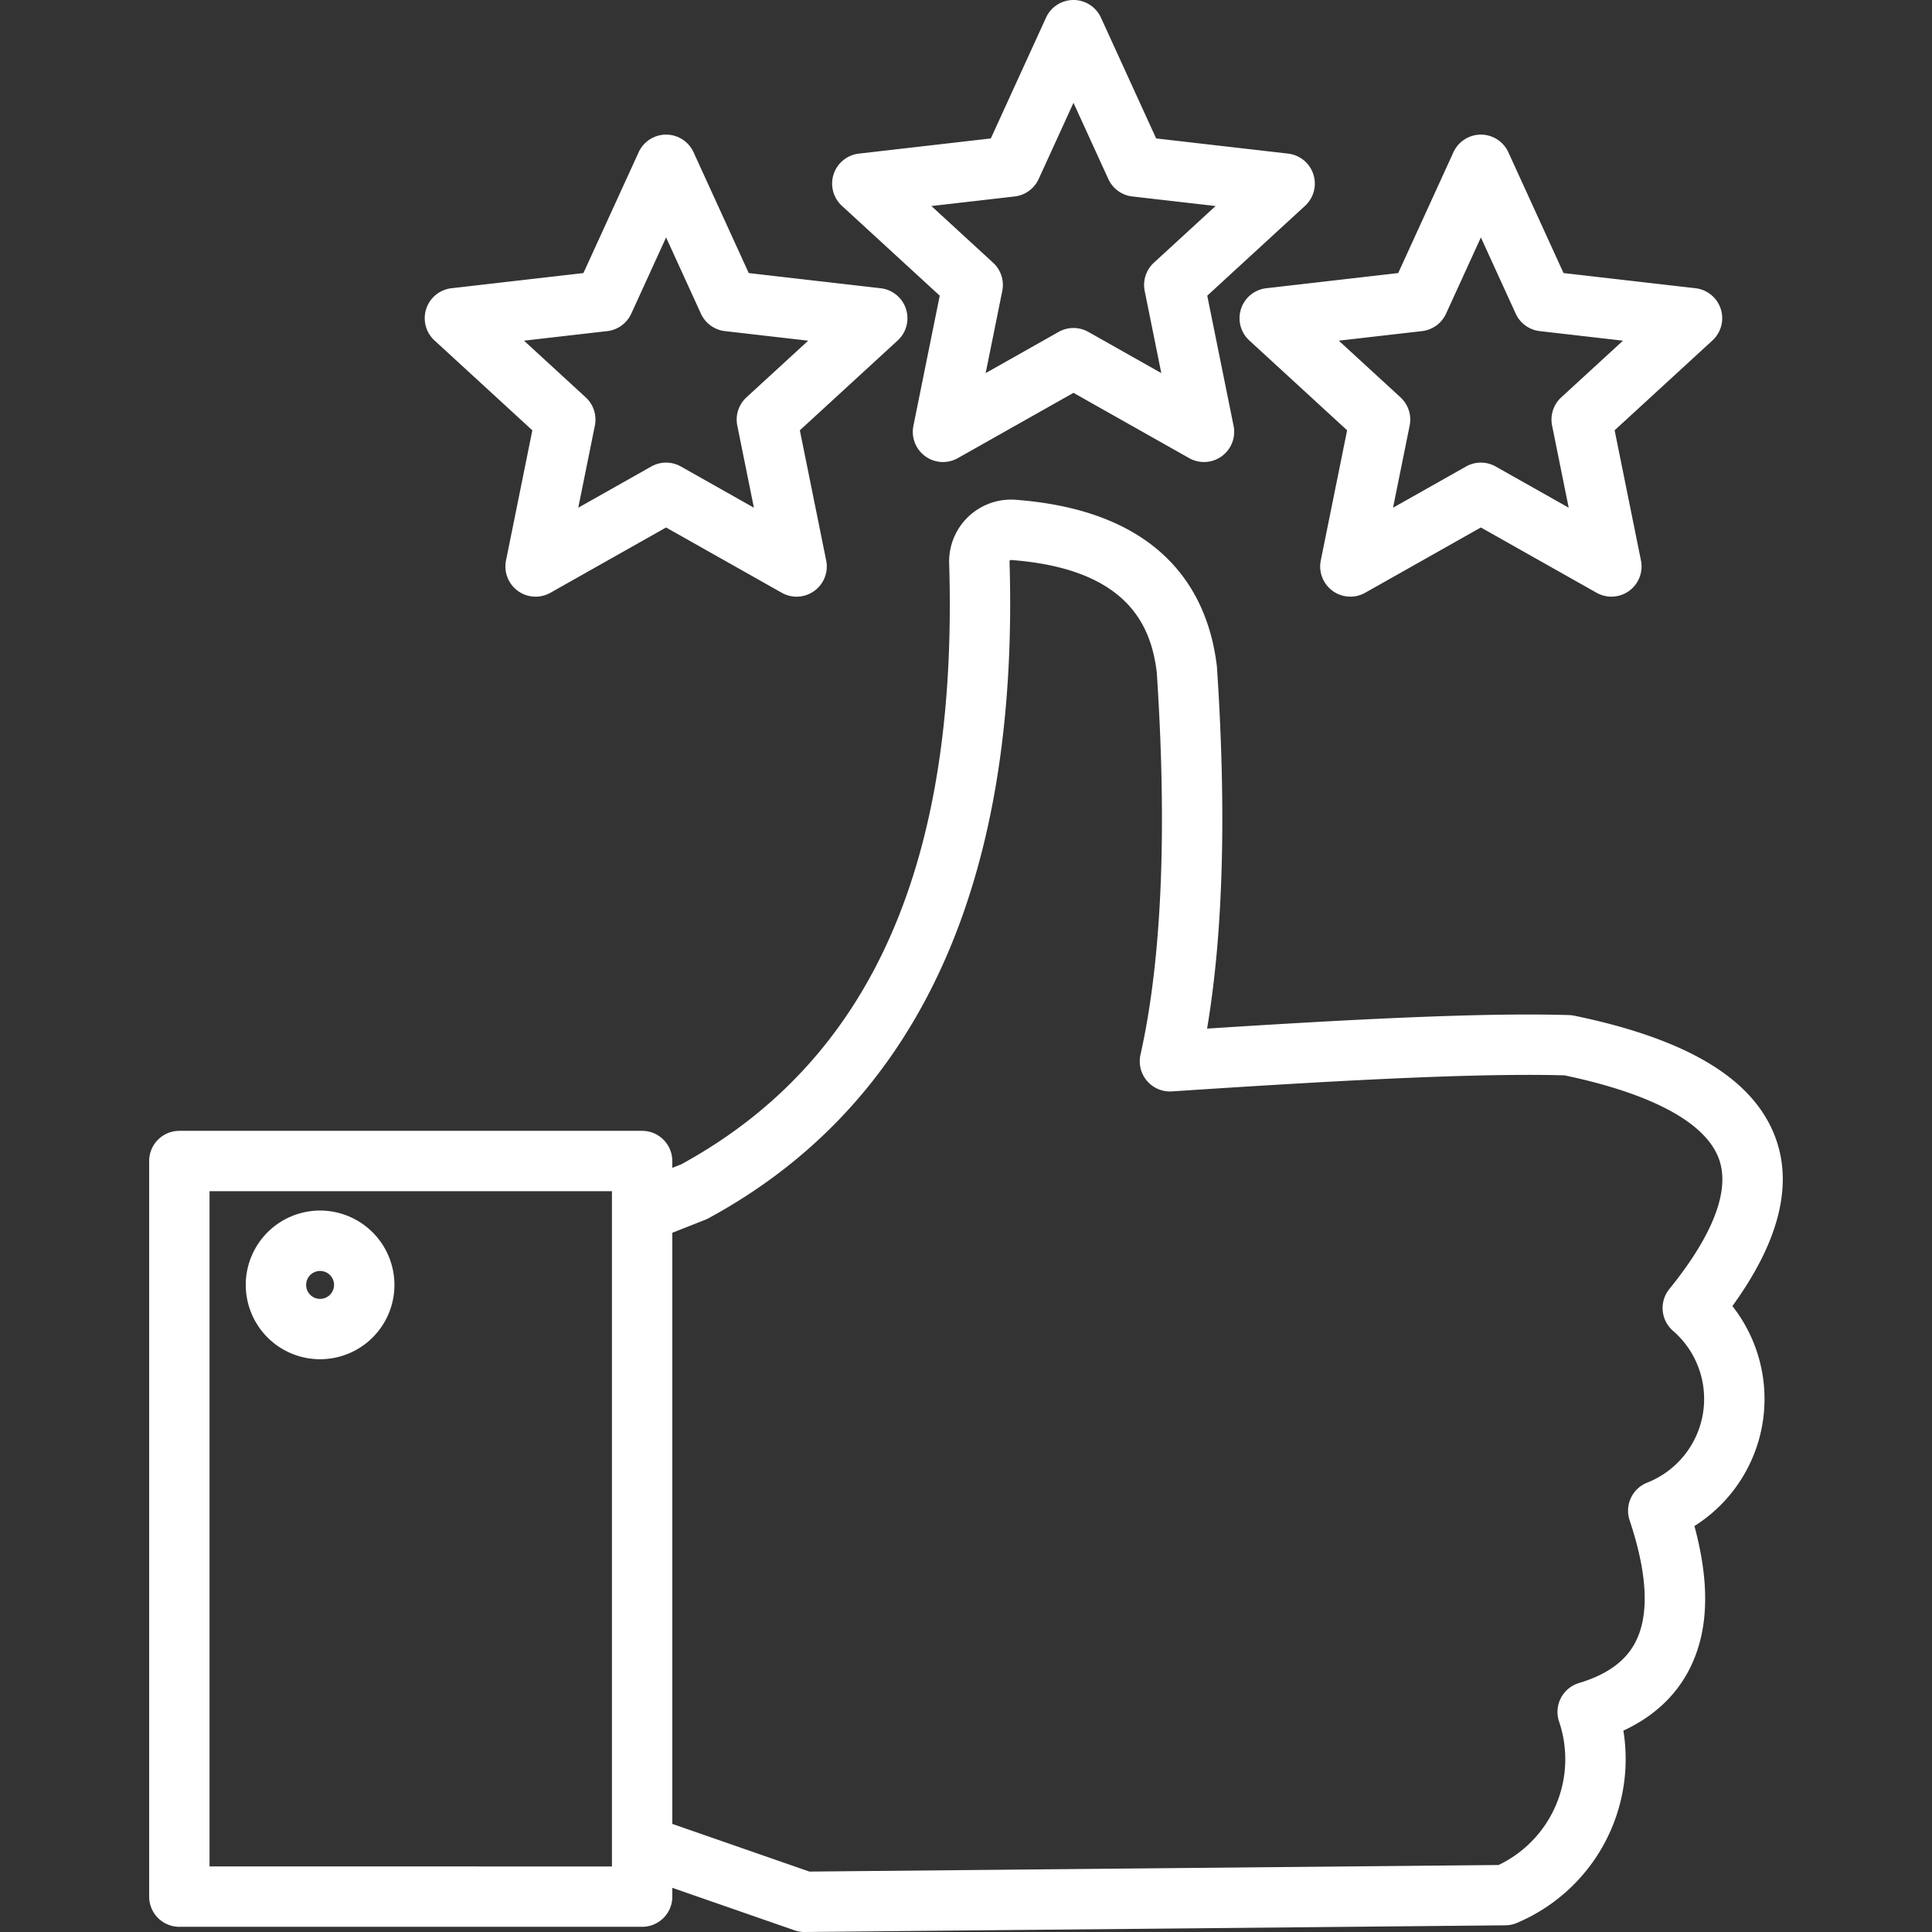 <svg xmlns="http://www.w3.org/2000/svg" version="1.1" xmlns:xlink="http://www.w3.org/1999/xlink" xmlns:svgjs="http://svgjs.com/svgjs" width="512" height="512" x="0" y="0" viewBox="0 0 512 512" style="enable-background:new 0 0 512 512" xml:space="preserve"><rect x="0" y="0" width="512" height="512" fill="#333333" stroke="none"/><g><path d="M47.53 510.626h122.641a8 8 0 0 0 8-8v-2.334l32.388 11.264a7.991 7.991 0 0 0 2.628.444h.076l185.682-1.771a8.007 8.007 0 0 0 3-.617 47.129 47.129 0 0 0 28.268-50.973c7.931-3.694 13.766-9.086 17.4-16.091 5.172-9.982 5.651-22.5 1.429-38.132a39.825 39.825 0 0 0 10.058-58.294c12.159-16.768 16.042-31.639 11.543-44.275-5.591-15.7-23.072-26.392-53.441-32.677a7.929 7.929 0 0 0-1.375-.162c-23.753-.734-61 1.335-95.938 3.582 4.279-25.358 5.163-57.485 2.621-95.71a9.823 9.823 0 0 0-.039-.421c-2.206-18.41-13.243-40.989-53.3-44.01a16.4 16.4 0 0 0-17.633 16.856c2.408 79.7-20.813 131.8-71 159.254l-2.375.938v-1.814a8 8 0 0 0-8-8H47.53a8 8 0 0 0-8 8v194.943a8 8 0 0 0 8 8zM186.881 323.26a8.052 8.052 0 0 0 .878-.41c55.514-30.13 82.355-88.681 79.776-174.03 0-.109.006-.166 0-.171a.835.835 0 0 1 .12-.134c.078-.075.127-.107.129-.111a.84.84 0 0 1 .184 0c31.5 2.376 37.144 18.06 38.589 29.756 2.782 42.034 1.33 76.128-4.316 101.341a8 8 0 0 0 8.332 9.731c37.021-2.436 78.593-4.966 104.062-4.252 23.357 4.924 37.5 12.606 40.931 22.235 3.722 10.452-5.106 24.465-13.167 34.38a8 8 0 0 0 .971 11.094 23.86 23.86 0 0 1-6.854 40.231 8 8 0 0 0-4.651 9.976c4.752 14.226 5.27 25.09 1.538 32.293-2.616 5.049-7.509 8.593-14.957 10.833a8 8 0 0 0-5.267 10.242 31.064 31.064 0 0 1-16.045 37.982L214.5 495.987l-36.33-12.635V326.7zM55.53 315.683h106.641v178.943H55.53zm29.3 5.126a19.7 19.7 0 1 0 19.7 19.7 19.727 19.727 0 0 0-19.696-19.7zm0 23.409a3.7 3.7 0 1 1 3.7-3.7 3.708 3.708 0 0 1-3.696 3.7zM249.039 78.355l-6.978 34.5a8 8 0 0 0 11.772 8.553l30.652-17.3 30.654 17.3a8 8 0 0 0 11.772-8.553l-6.978-34.5 25.922-23.807a8 8 0 0 0-4.5-13.84l-34.965-4.022-14.628-32.012a8 8 0 0 0-14.553 0l-14.631 32.012-34.965 4.022a8 8 0 0 0-4.5 13.84zm19.853-26.29a8 8 0 0 0 6.362-4.622l9.231-20.2 9.232 20.2a8 8 0 0 0 6.362 4.622l22.063 2.535-16.357 15.025a8 8 0 0 0-2.43 7.479l4.4 21.767-19.338-10.915a8 8 0 0 0-7.863 0l-19.341 10.915 4.4-21.767a8 8 0 0 0-2.429-7.479L246.83 54.6zm59.991 29.8a8 8 0 0 0 2.2 8.365L357 114.032l-6.979 34.5a8 8 0 0 0 11.773 8.553l30.652-17.3 30.654 17.3a8 8 0 0 0 11.772-8.553l-6.979-34.5 25.923-23.807a8 8 0 0 0-4.5-13.84l-34.965-4.023-14.625-32.011a8 8 0 0 0-14.553 0l-14.631 32.011-34.965 4.023a8 8 0 0 0-6.694 5.475zm47.972 5.882a8 8 0 0 0 6.363-4.622l9.231-20.2 9.233 20.2a8 8 0 0 0 6.362 4.622l22.061 2.538-16.356 15.015a8 8 0 0 0-2.43 7.479l4.4 21.767-19.342-10.915a8 8 0 0 0-7.863 0l-19.341 10.915 4.4-21.767a8 8 0 0 0-2.43-7.479l-16.349-15.02zm-235.78 26.29-6.978 34.5a8 8 0 0 0 11.772 8.553l30.652-17.3 30.654 17.3a8 8 0 0 0 11.772-8.553l-6.979-34.5 25.924-23.807a8 8 0 0 0-4.5-13.84l-34.966-4.023L183.8 40.351a8 8 0 0 0-14.553 0l-14.633 32.011-34.966 4.023a8 8 0 0 0-4.5 13.84zm19.853-26.29a8 8 0 0 0 6.362-4.622l9.231-20.2 9.232 20.2a8 8 0 0 0 6.362 4.622l22.063 2.538L197.82 105.3a8 8 0 0 0-2.429 7.479l4.4 21.767-19.341-10.915a8 8 0 0 0-7.863 0l-19.341 10.915 4.4-21.767a8 8 0 0 0-2.429-7.479l-16.352-15.02z" fill="#FFFFFF" data-original="#000000"></path></g></svg>
